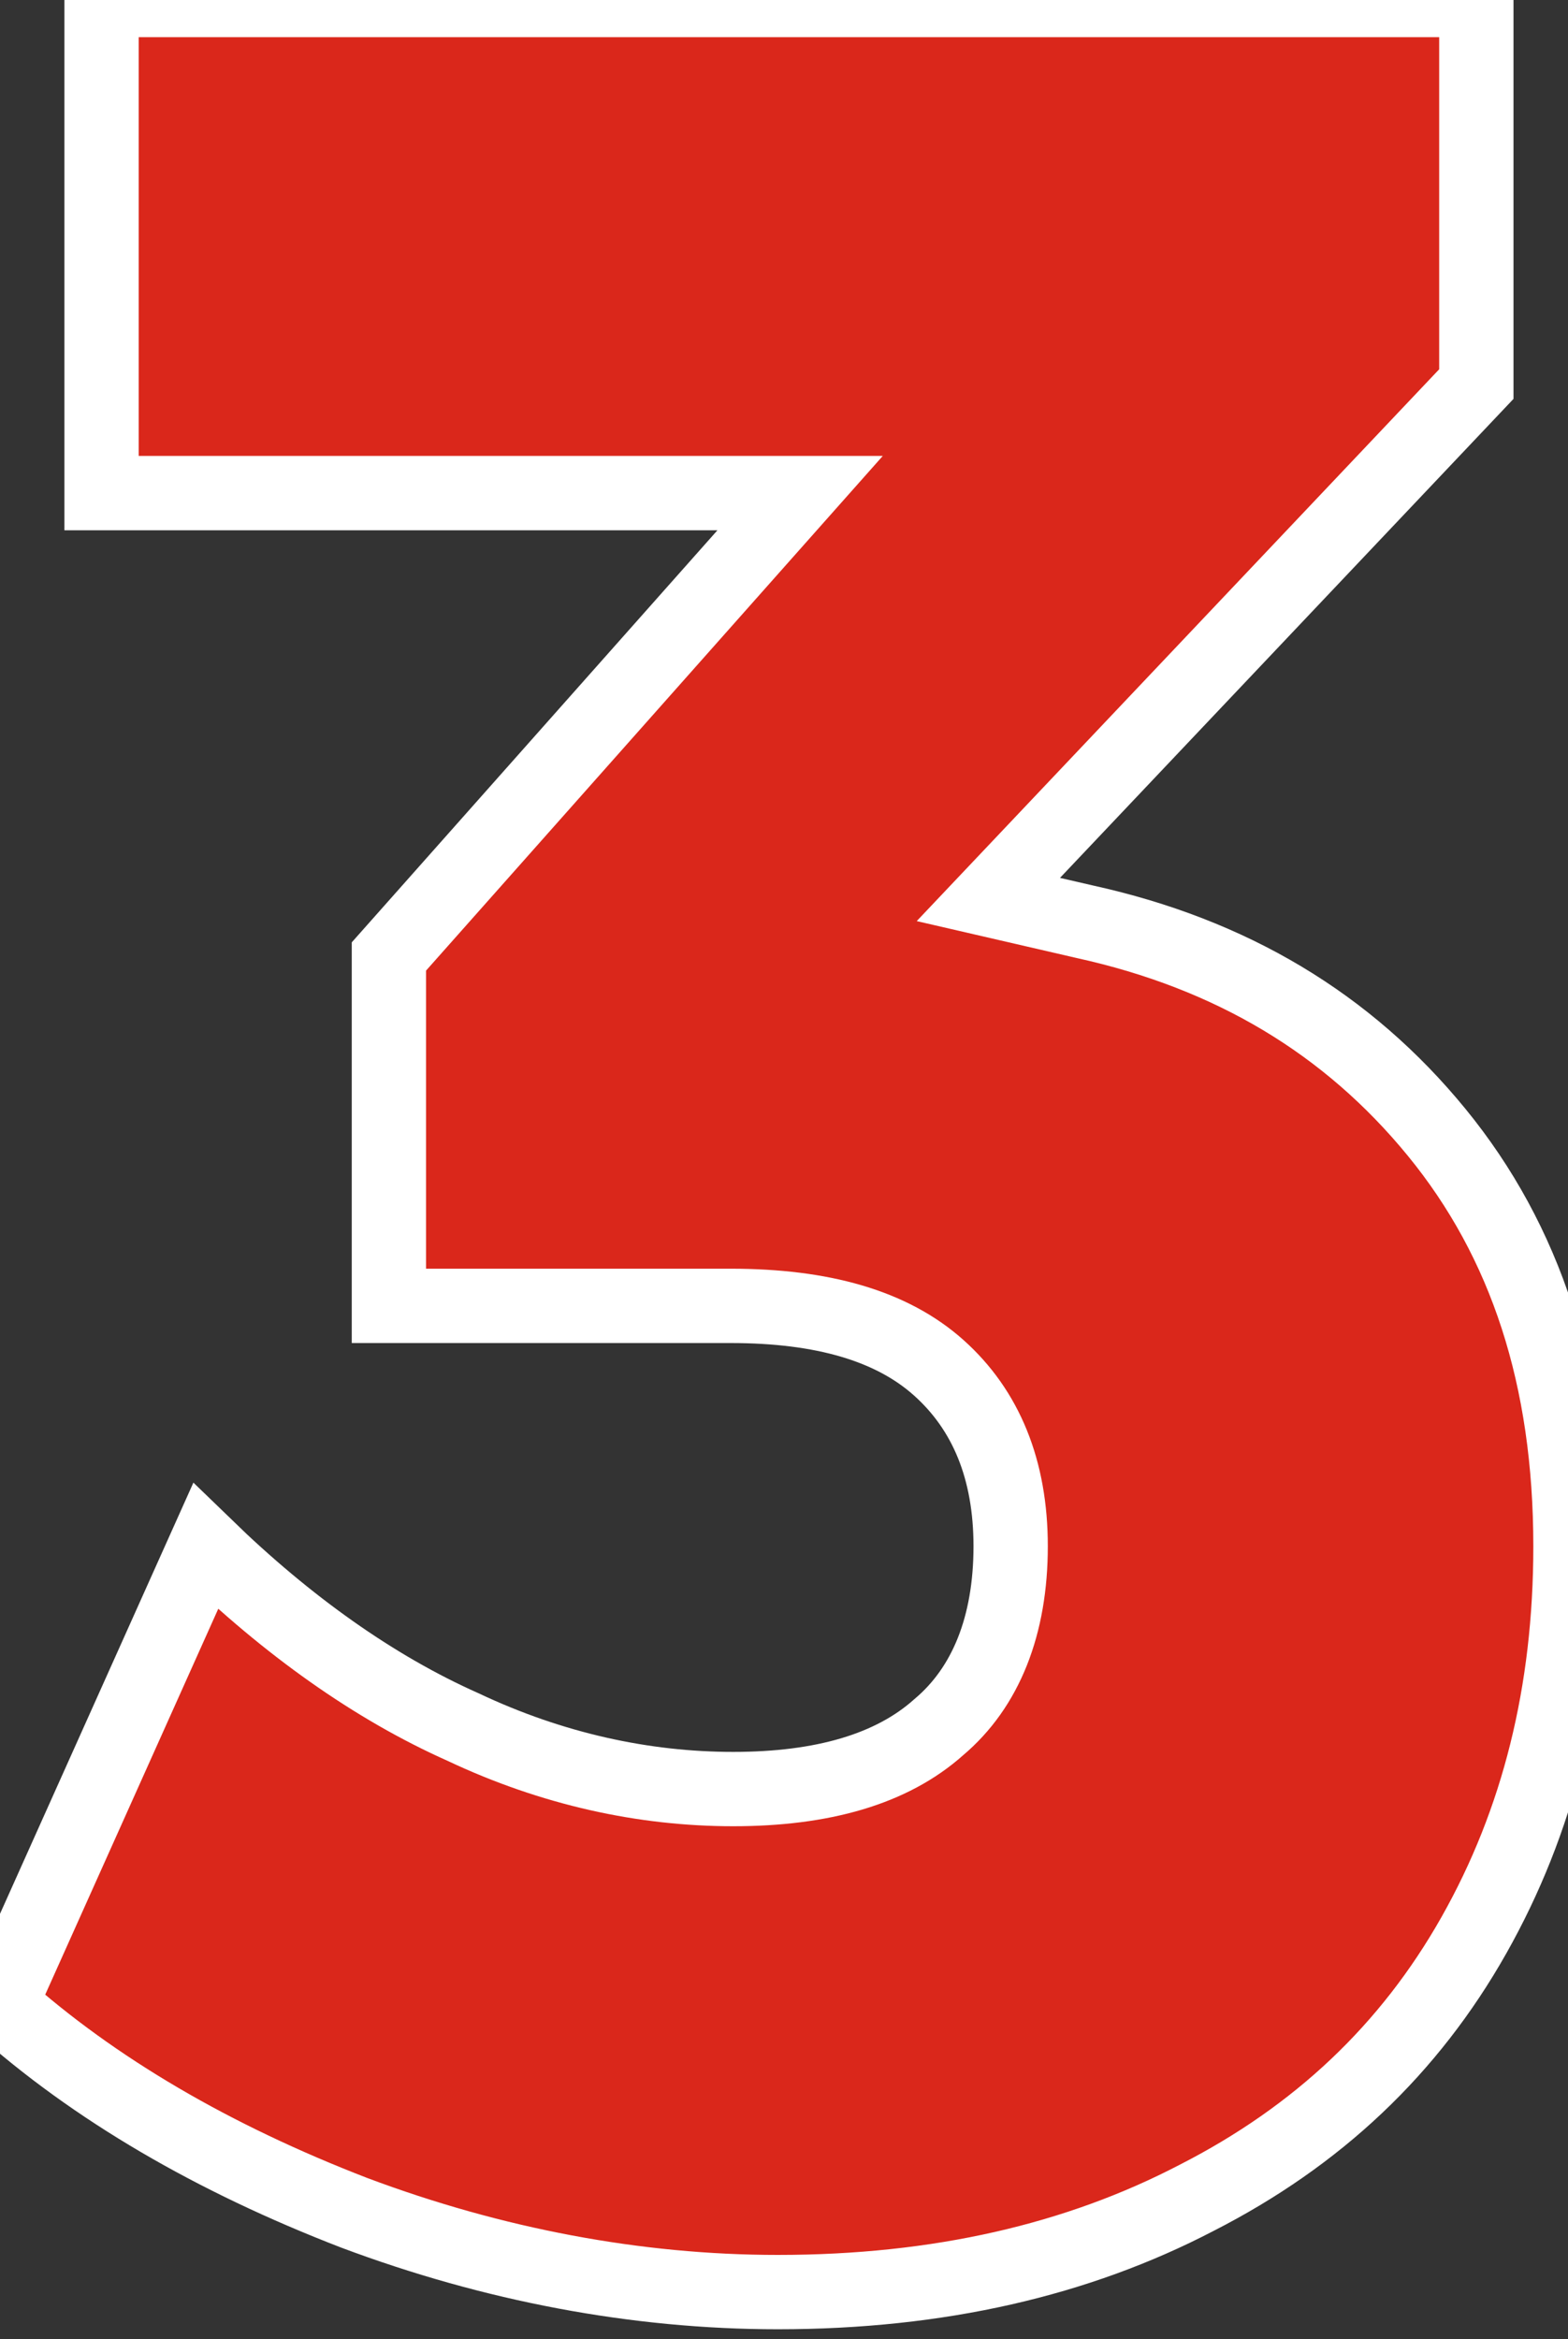 <?xml version="1.0" encoding="utf-8"?>
<!-- Generator: Adobe Illustrator 27.7.0, SVG Export Plug-In . SVG Version: 6.00 Build 0)  -->
<svg version="1.1" id="Layer_1" xmlns="http://www.w3.org/2000/svg" xmlns:xlink="http://www.w3.org/1999/xlink" x="0px" y="0px"
	 viewBox="0 0 63.3 94.4" style="enable-background:new 0 0 63.3 94.4;" xml:space="preserve">
<rect x="0" y="0" width="63.3" height="94.4" fill="#333333" stroke="none"/>
<style type="text/css">
	.st0{fill:#DA271B;stroke:#ffffff;stroke-width:3;}
</style>
<path class="st0" d="M58,45.7c3.6,4.4,5.4,9.9,5.4,16.7c0,5.9-1.3,11.1-3.9,15.7c-2.6,4.6-6.3,8.1-11.2,10.6
	c-4.8,2.5-10.4,3.8-16.9,3.8c-5.7,0-11.5-1.1-17.1-3.2C8.6,87.1,3.8,84.3,0,80.9l8.3-18.5c3.3,3.2,6.8,5.7,10.4,7.3
	c3.6,1.7,7.3,2.5,10.9,2.5c3.6,0,6.4-0.8,8.3-2.5c1.9-1.6,2.9-4.1,2.9-7.3c0-3.1-1-5.5-2.9-7.2c-1.9-1.7-4.7-2.5-8.4-2.5H15.7V38.6
	l16.6-18.7H4.1V0h55.5v15.5L39.9,36.3l3.9,0.9C49.7,38.5,54.4,41.3,58,45.7z"/>
</svg>
